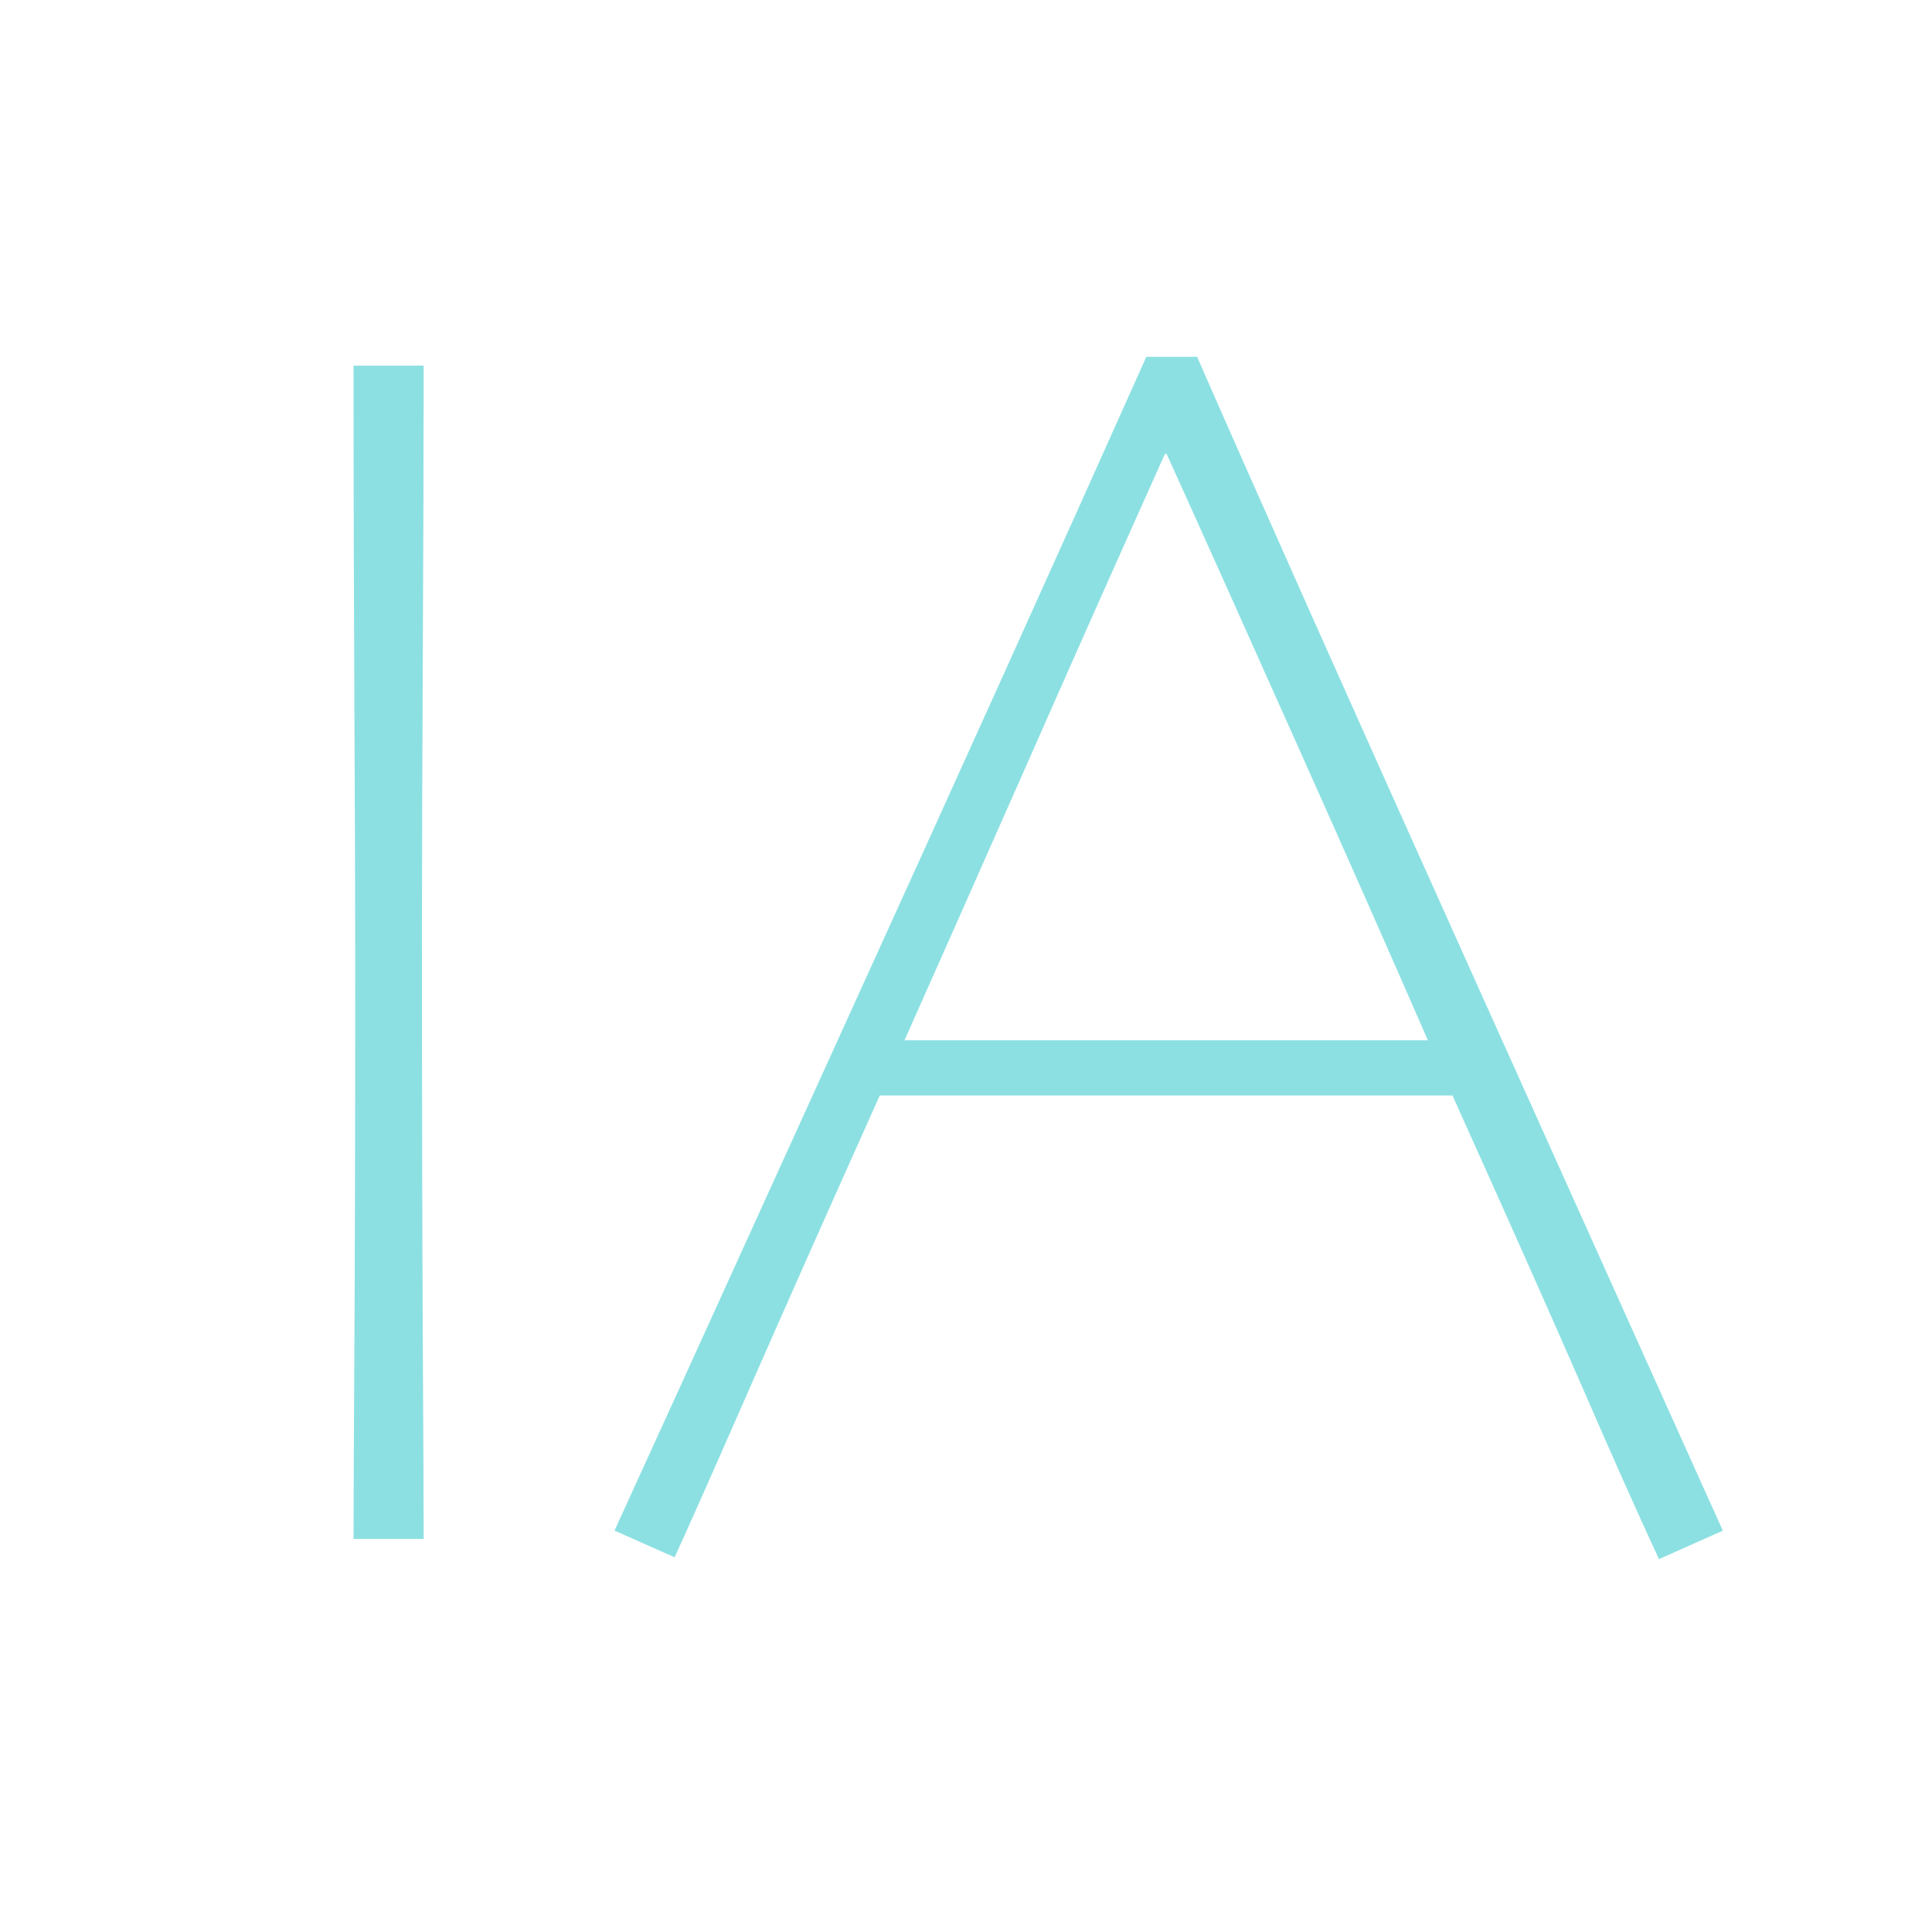 <svg xmlns="http://www.w3.org/2000/svg" id="Graficos" viewBox="0 0 113.78 112.82"><defs><style>      .cls-1 {        fill: #8ce0e2;      }    </style></defs><path class="cls-1" d="M24.95,90.62h-4.13c0-2.06.02-5.75.05-11.04.03-5.3.05-12.9.05-22.81,0-3.92-.02-9.06-.05-15.43-.03-6.36-.05-12.97-.05-19.81h4.13c0,4.92-.02,10.64-.05,17.16-.03,6.52-.05,11.84-.05,15.97,0,10.46.02,18.55.05,24.28.03,5.73.05,9.62.05,11.69Z"></path><path class="cls-1" d="M101.47,90.13l-3.77,1.68c-1.18-2.54-2.69-5.92-4.52-10.14-1.84-4.21-4.38-9.93-7.64-17.16h-33.73c-3.04,6.78-5.65,12.65-7.83,17.62-2.18,4.97-3.6,8.16-4.25,9.57l-3.54-1.57c1.14-2.48,5.43-11.9,12.87-28.27,7.45-16.37,13.6-29.99,18.45-40.85h2.99c3.34,7.63,8.9,20.11,16.69,37.42,7.79,17.32,12.55,27.88,14.27,31.7ZM84.07,61.21c-2.19-5.02-4.74-10.8-7.66-17.32-2.91-6.52-5.48-12.25-7.71-17.17l-.1.02c-2.44,5.44-5.11,11.42-7.99,17.96-2.89,6.54-5.33,12.04-7.32,16.51l-.02.05h30.83l-.02-.05Z"></path></svg>
